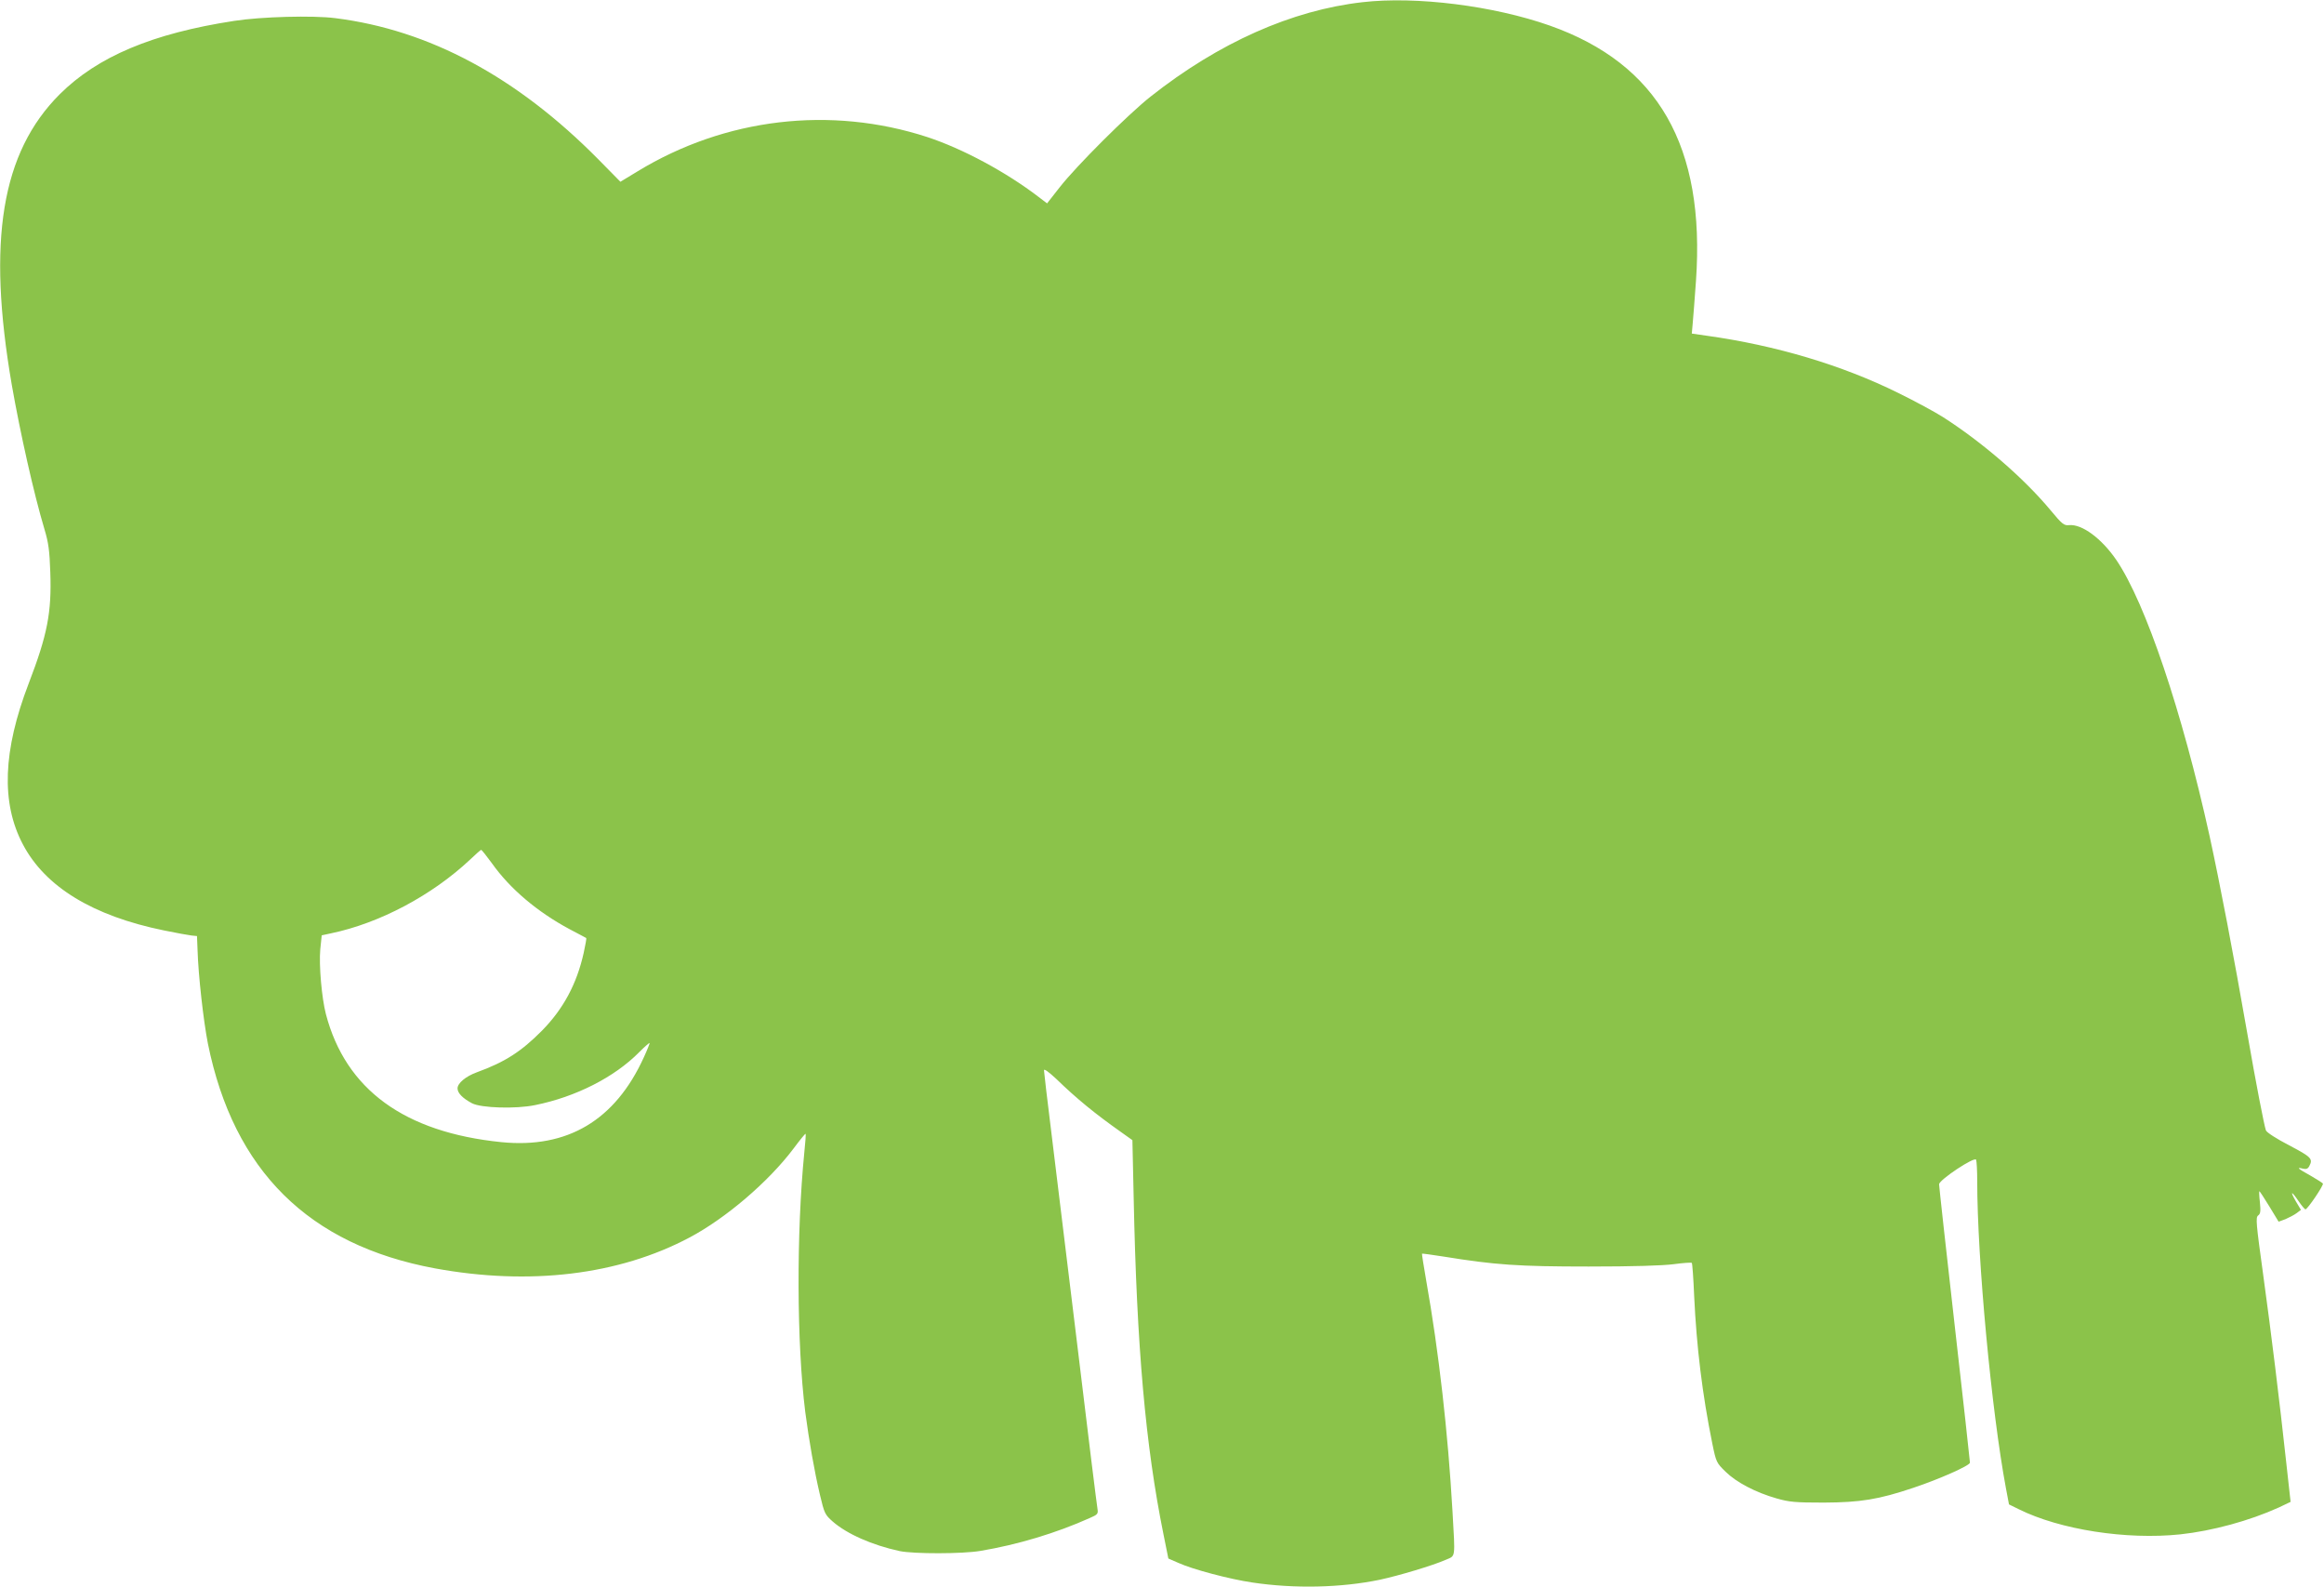 <?xml version="1.0" standalone="no"?>
<!DOCTYPE svg PUBLIC "-//W3C//DTD SVG 20010904//EN"
 "http://www.w3.org/TR/2001/REC-SVG-20010904/DTD/svg10.dtd">
<svg version="1.0" xmlns="http://www.w3.org/2000/svg"
 width="1280pt" height="874pt" viewBox="0 0 1280 874"
 preserveAspectRatio="xMidYMid meet">
<g transform="translate(0,874) scale(0.1,-0.1)"
fill="#8bc34a" stroke="none">
<path d="M7505 8728 c-390 -44 -792 -223 -1168 -520 -125 -99 -408 -381 -501
-500 l-69 -88 -46 35 c-180 138 -419 266 -613 330 -534 174 -1115 105 -1597
-189 l-94 -57 -122 124 c-449 454 -931 712 -1448 777 -123 16 -411 8 -557 -15
-451 -69 -753 -197 -961 -404 -321 -321 -401 -806 -264 -1601 46 -263 122
-602 180 -795 22 -73 28 -117 32 -236 8 -222 -16 -345 -119 -613 -142 -370
-153 -657 -32 -886 123 -234 385 -394 777 -474 67 -14 136 -26 152 -28 l30 -3
3 -75 c4 -141 33 -395 57 -517 142 -700 555 -1109 1250 -1238 522 -96 1014
-37 1403 170 200 106 435 307 572 489 35 47 65 84 67 82 2 -1 -1 -47 -7 -102
-44 -444 -42 -1052 5 -1429 21 -159 50 -326 81 -457 24 -102 28 -110 70 -147
79 -69 217 -130 369 -163 77 -16 346 -16 445 1 204 34 417 98 602 181 42 18
47 23 43 48 -3 15 -53 416 -110 892 -58 476 -123 1010 -145 1188 -22 177 -40
329 -40 338 0 10 26 -9 68 -48 112 -109 217 -194 353 -290 l66 -47 7 -318 c17
-822 65 -1363 164 -1852 l27 -134 55 -24 c79 -36 284 -90 407 -108 233 -35
489 -29 702 15 107 23 294 79 364 110 55 24 52 2 37 266 -25 437 -75 878 -145
1273 -14 79 -24 145 -23 147 2 1 55 -6 118 -16 284 -46 411 -55 800 -55 247 0
407 5 469 13 51 7 96 10 99 7 3 -3 9 -85 13 -182 13 -279 45 -543 100 -813 21
-103 23 -106 73 -155 59 -58 165 -114 281 -147 70 -20 102 -23 260 -23 202 1
301 17 492 81 144 48 313 123 313 139 0 8 -38 352 -85 764 -47 413 -85 759
-85 769 1 25 197 155 204 135 3 -8 6 -60 6 -116 0 -431 79 -1270 158 -1692
l17 -90 55 -27 c226 -112 591 -169 888 -138 177 19 382 75 543 148 l65 31 -23
208 c-39 358 -83 716 -128 1043 -39 283 -42 315 -28 326 13 9 15 23 10 73 -4
33 -5 61 -3 61 2 0 27 -38 55 -84 l51 -84 38 14 c20 9 48 23 61 33 l24 18 -28
47 c-34 59 -25 60 15 1 17 -25 34 -45 38 -45 12 1 101 133 96 142 -3 4 -34 24
-69 44 -69 38 -80 48 -41 38 18 -4 27 -1 35 14 21 40 12 50 -110 114 -73 38
-124 71 -129 83 -9 24 -57 271 -100 520 -80 458 -152 833 -210 1100 -152 689
-352 1282 -513 1520 -81 119 -190 200 -261 193 -28 -3 -38 5 -102 82 -148 178
-378 376 -594 514 -41 26 -151 86 -245 132 -309 153 -674 262 -1054 315 l-83
12 5 56 c3 31 11 136 18 234 52 741 -208 1195 -805 1406 -309 109 -736 163
-1031 129z m-4795 -4743 c99 -140 250 -267 425 -361 50 -26 92 -49 94 -50 2
-2 -5 -38 -14 -81 -38 -171 -112 -309 -230 -429 -114 -115 -204 -173 -358
-229 -61 -22 -107 -60 -107 -89 0 -26 29 -55 80 -82 50 -26 241 -32 347 -10
224 45 438 154 573 291 30 30 56 53 58 51 1 -2 -13 -38 -32 -79 -158 -347
-421 -503 -784 -467 -535 54 -858 290 -967 705 -23 89 -39 269 -31 357 l8 77
51 11 c269 56 557 210 765 405 31 30 59 54 62 55 3 0 30 -34 60 -75z"/>
</g>
</svg>
